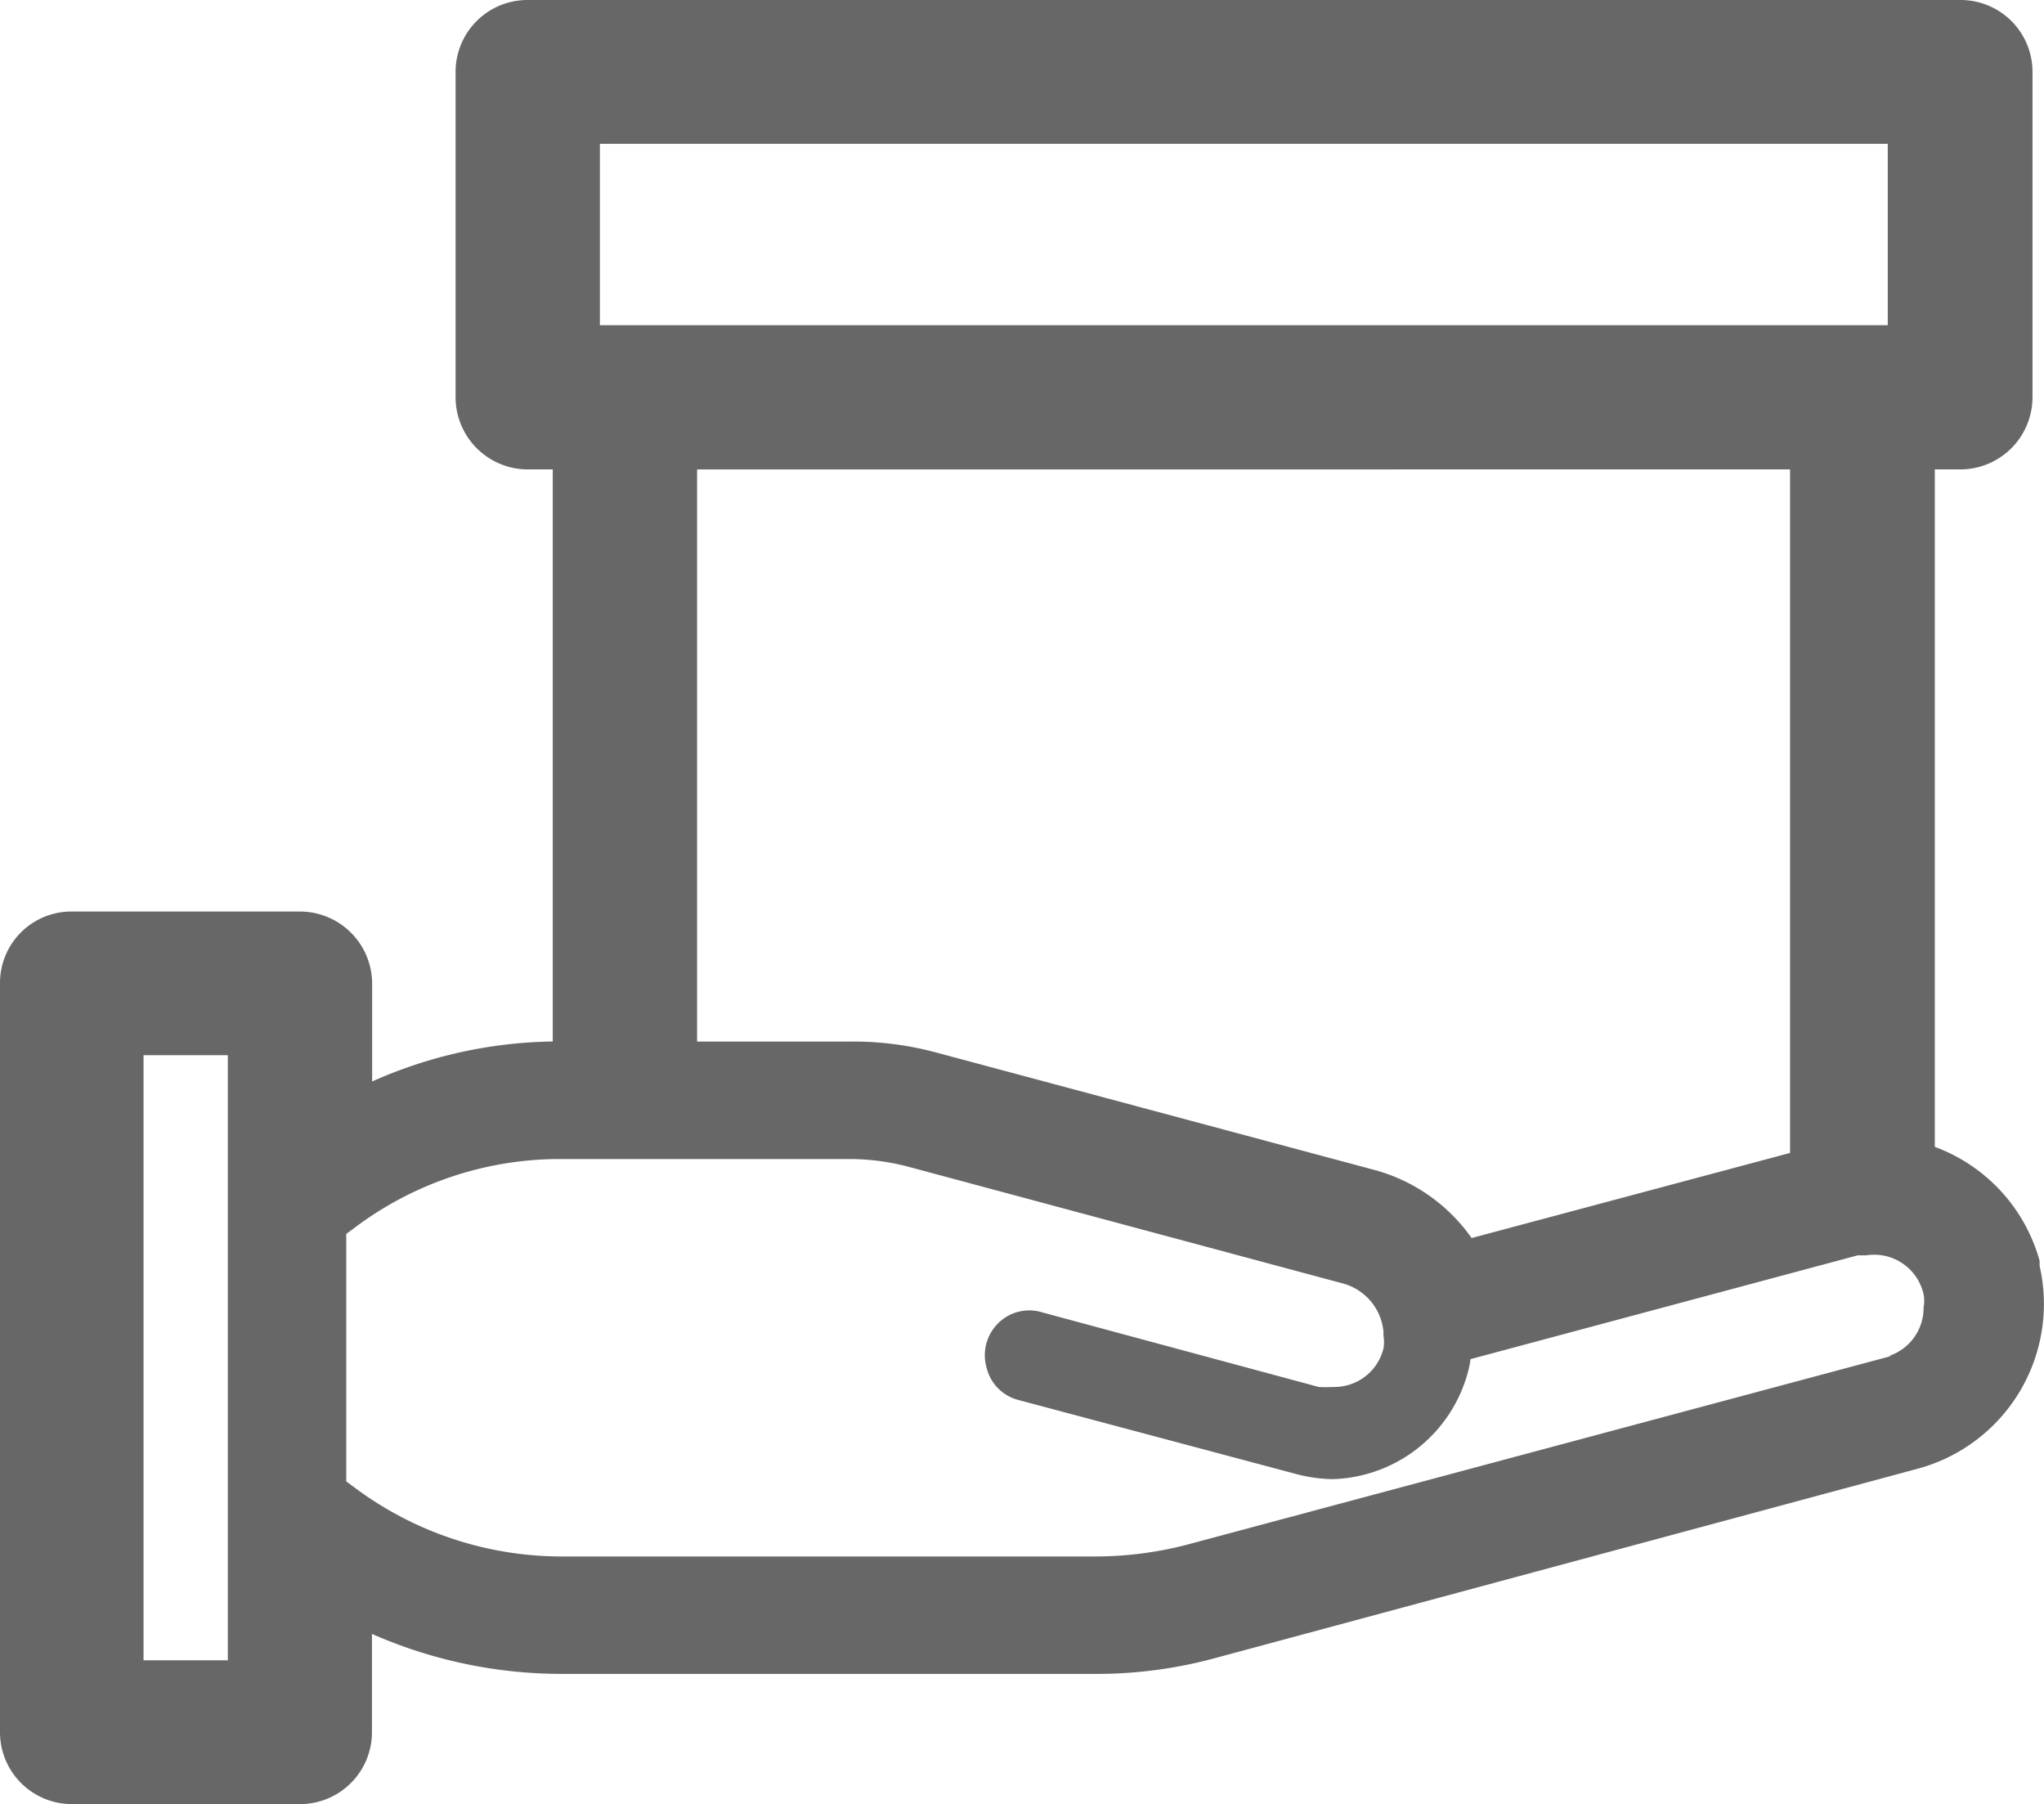 <svg id="Layer_2" data-name="Layer 2" xmlns="http://www.w3.org/2000/svg" width="33.95" height="29.959" viewBox="0 0 33.95 29.959">
  <g id="Layer_1" data-name="Layer 1" transform="translate(0 0)">
    <path id="Path_1683" data-name="Path 1683" d="M33.877,21.021v-.084a2.817,2.817,0,0,0-1.741-1.892V7.795h.429A1.2,1.2,0,0,0,33.759,6.6V1.186A1.194,1.194,0,0,0,32.557,0H8.761A1.194,1.194,0,0,0,7.567,1.186V6.6A1.2,1.2,0,0,0,8.761,7.795h.42v9.5a7.618,7.618,0,0,0-3,.664V16.337a1.2,1.2,0,0,0-1.2-1.2H1.194A1.186,1.186,0,0,0,0,16.337V28.773a1.194,1.194,0,0,0,1.194,1.186H4.978a1.194,1.194,0,0,0,1.2-1.186v-1.64a7.828,7.828,0,0,0,3.128.664h8.871a7.492,7.492,0,0,0,2-.261l11.7-3.153A2.834,2.834,0,0,0,33.877,21.021ZM3.784,27.571h-1.4V17.523h1.4ZM9.964,2.388H31.355V5.4H9.964ZM29.732,7.795V19.146l-5.289,1.413a2.9,2.9,0,0,0-1.6-1.127l-7.282-1.951a5.3,5.3,0,0,0-1.413-.185H11.578v-9.5Zm1.682,14.723L19.675,25.662a6.079,6.079,0,0,1-1.5.185H9.308A5.751,5.751,0,0,1,5.886,24.7l-.135-.1V20.491l.135-.1a5.676,5.676,0,0,1,3.363-1.144h4.868a3.893,3.893,0,0,1,.933.118l7.265,1.951a.917.917,0,0,1,.664.8v.067a.614.614,0,0,1,0,.21.841.841,0,0,1-.841.639,1.841,1.841,0,0,1-.235,0l-4.583-1.236a.732.732,0,0,0-.748.185.748.748,0,0,0-.185.732.732.732,0,0,0,.538.538l4.608,1.228a2.522,2.522,0,0,0,.605.084,2.4,2.4,0,0,0,2.245-1.783,1.547,1.547,0,0,0,.042-.21l6.432-1.724H31a.841.841,0,0,1,.95.647.572.572,0,0,1,0,.219.841.841,0,0,1-.58.807Z" transform="translate(0 0)" fill="#676767"/>
  </g>
</svg>
